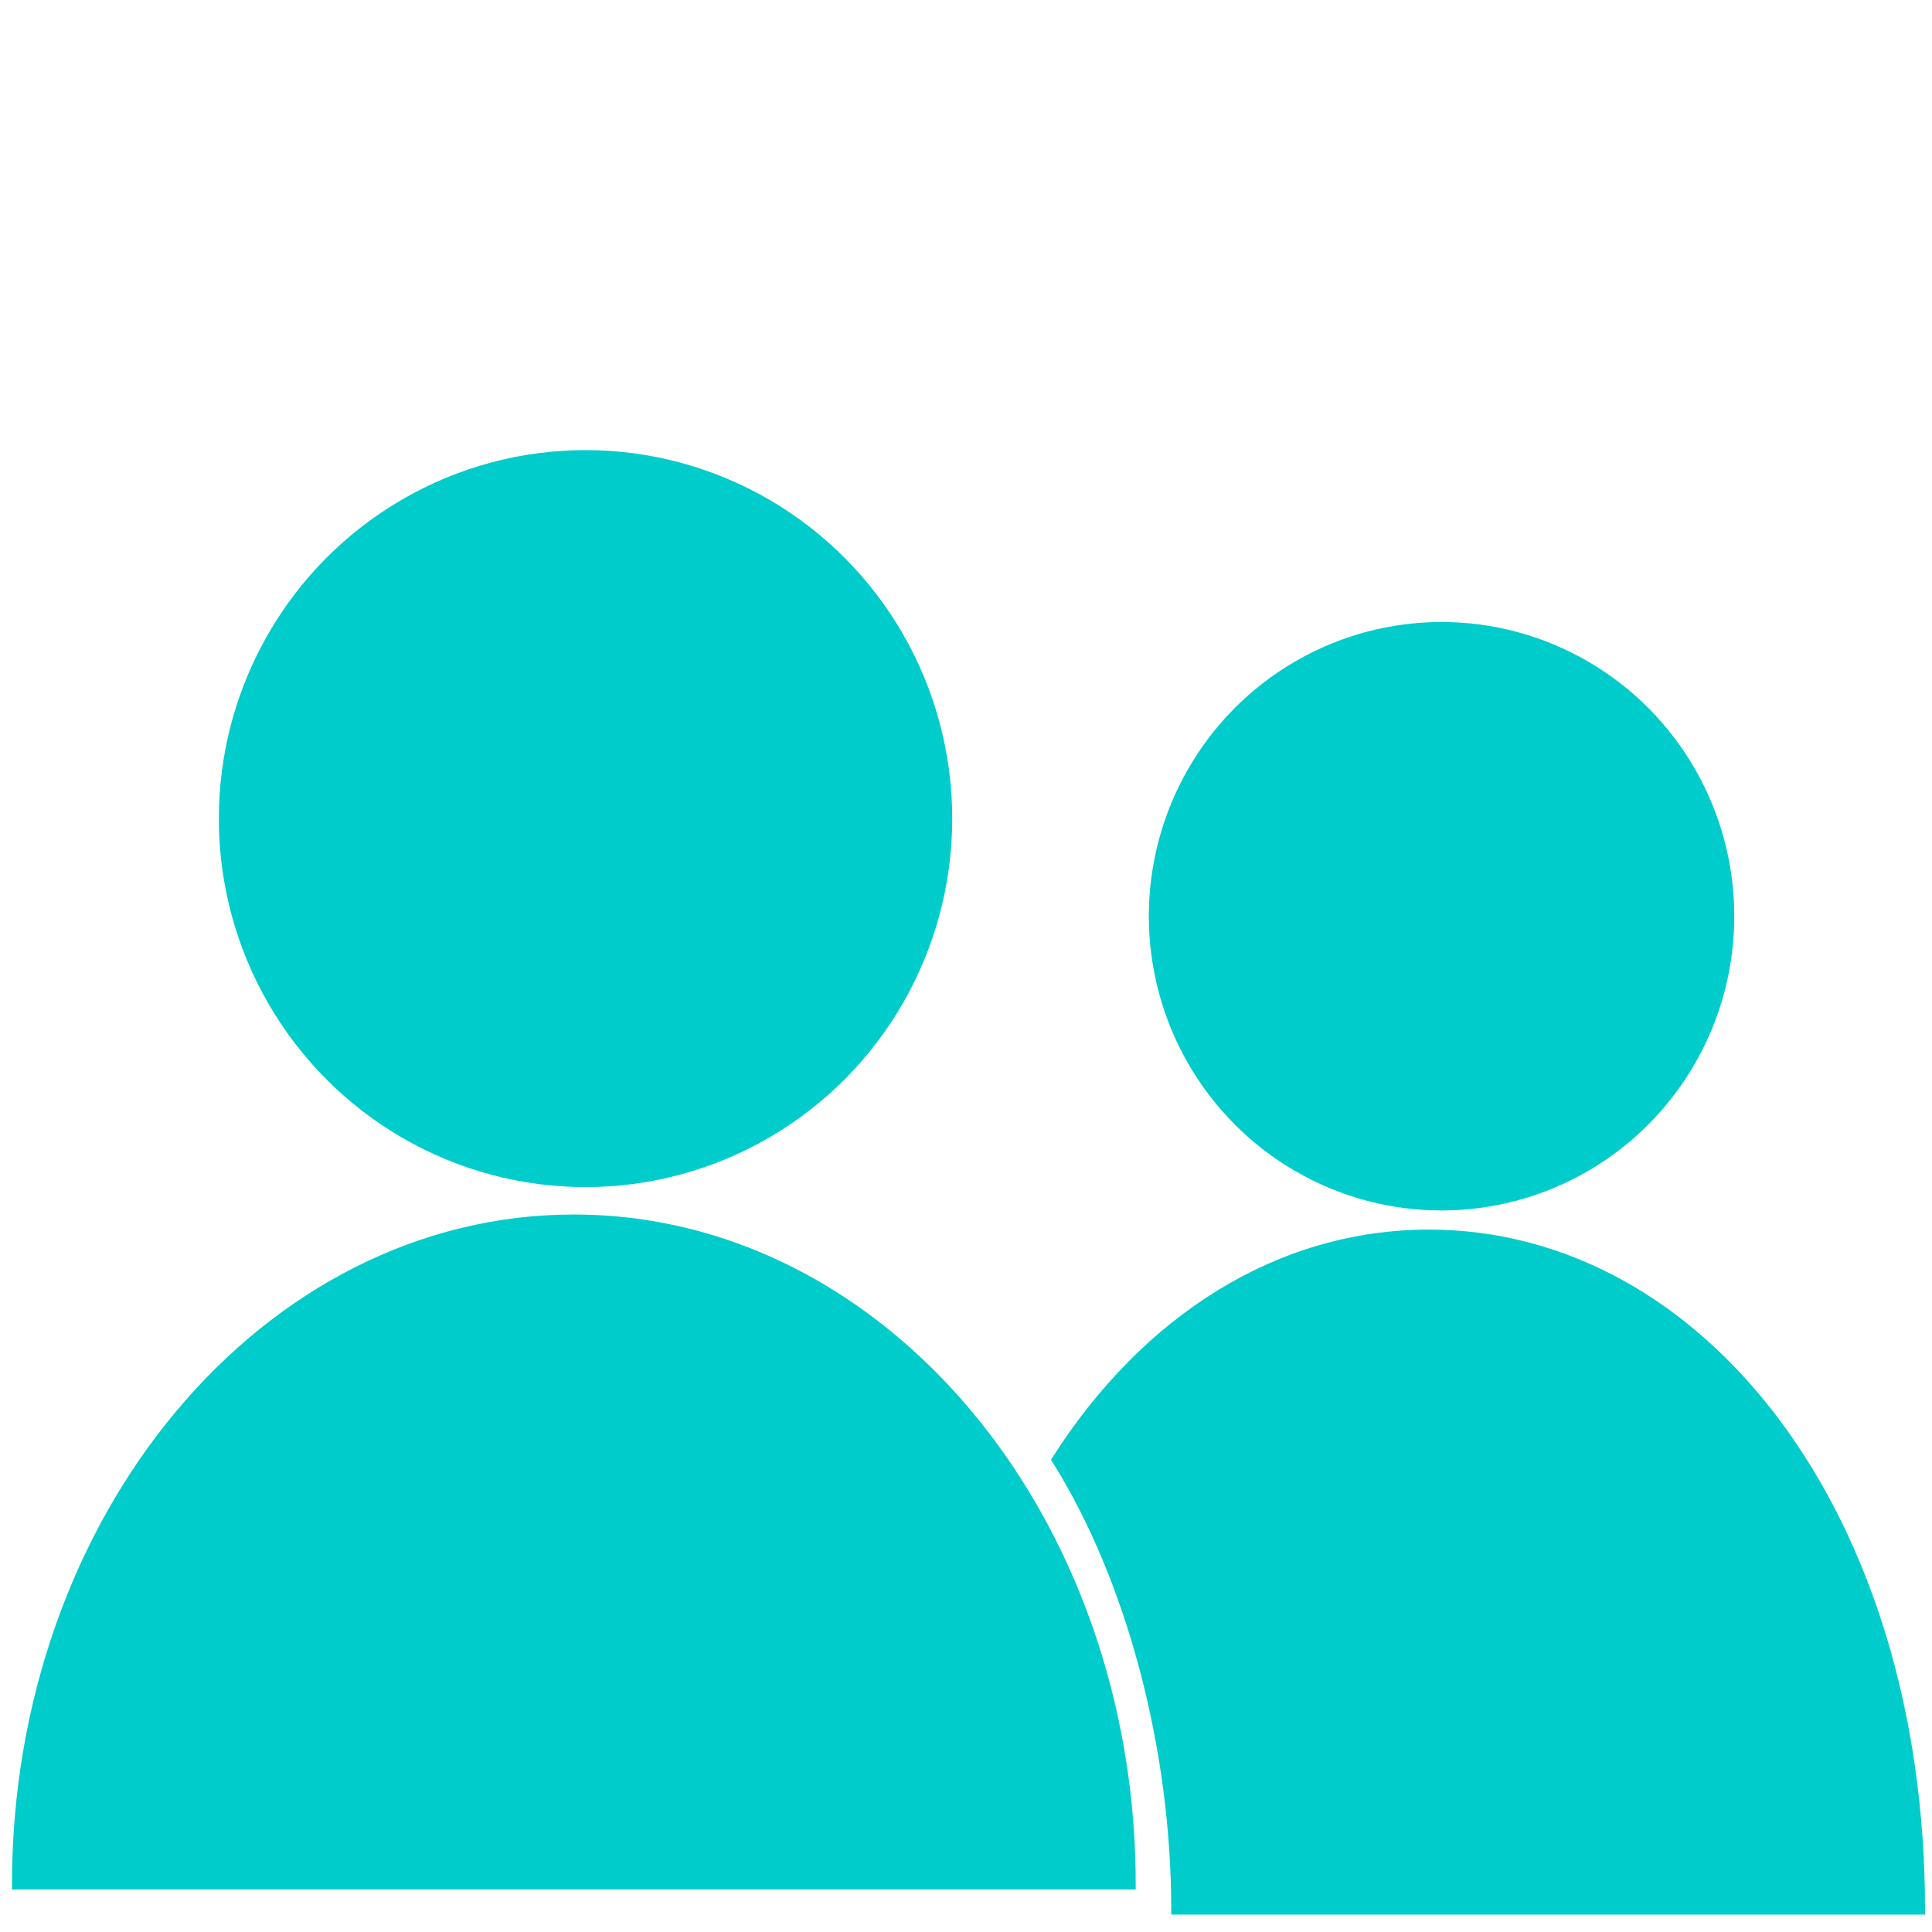 <?xml version="1.0" encoding="UTF-8"?><svg xmlns="http://www.w3.org/2000/svg" viewBox="0 0 205 205"><defs><style>.cls-1,.cls-2{fill:#0cc;}.cls-2,.cls-3{stroke:#0cc;stroke-miterlimit:10;}.cls-3{fill:none;}</style></defs><g id="Layer_3"><ellipse class="cls-2" cx="152.96" cy="97.22" rx="30.56" ry="30.72"/></g><g id="Layer_2"><g><path class="cls-1" d="M151.61,130.97c-15.8,0-29.94,8.93-39.5,23.92,7.96,12.7,12.67,30.68,12.67,47.76h78.98c0-42.03-23.35-71.68-52.15-71.68Z"/><path class="cls-3" d="M151.61,130.97c-15.8,0-29.94,8.93-39.5,23.92,7.96,12.7,12.67,30.68,12.67,47.76h78.98c0-42.03-23.35-71.68-52.15-71.68Z"/></g><g><path class="cls-1" d="M108.25,157.71c-10.78-17.21-27.98-28.34-47.36-28.34-32.65,0-59.12,31.62-59.12,70.62H120.01c0-15.86-4.38-30.49-11.76-42.28Z"/><path class="cls-3" d="M108.25,157.71c-10.78-17.21-27.98-28.34-47.36-28.34-32.65,0-59.12,31.62-59.12,70.62H120.01c0-15.86-4.38-30.49-11.76-42.28Z"/></g><ellipse class="cls-2" cx="62.13" cy="86.86" rx="38.41" ry="38.6"/></g></svg>